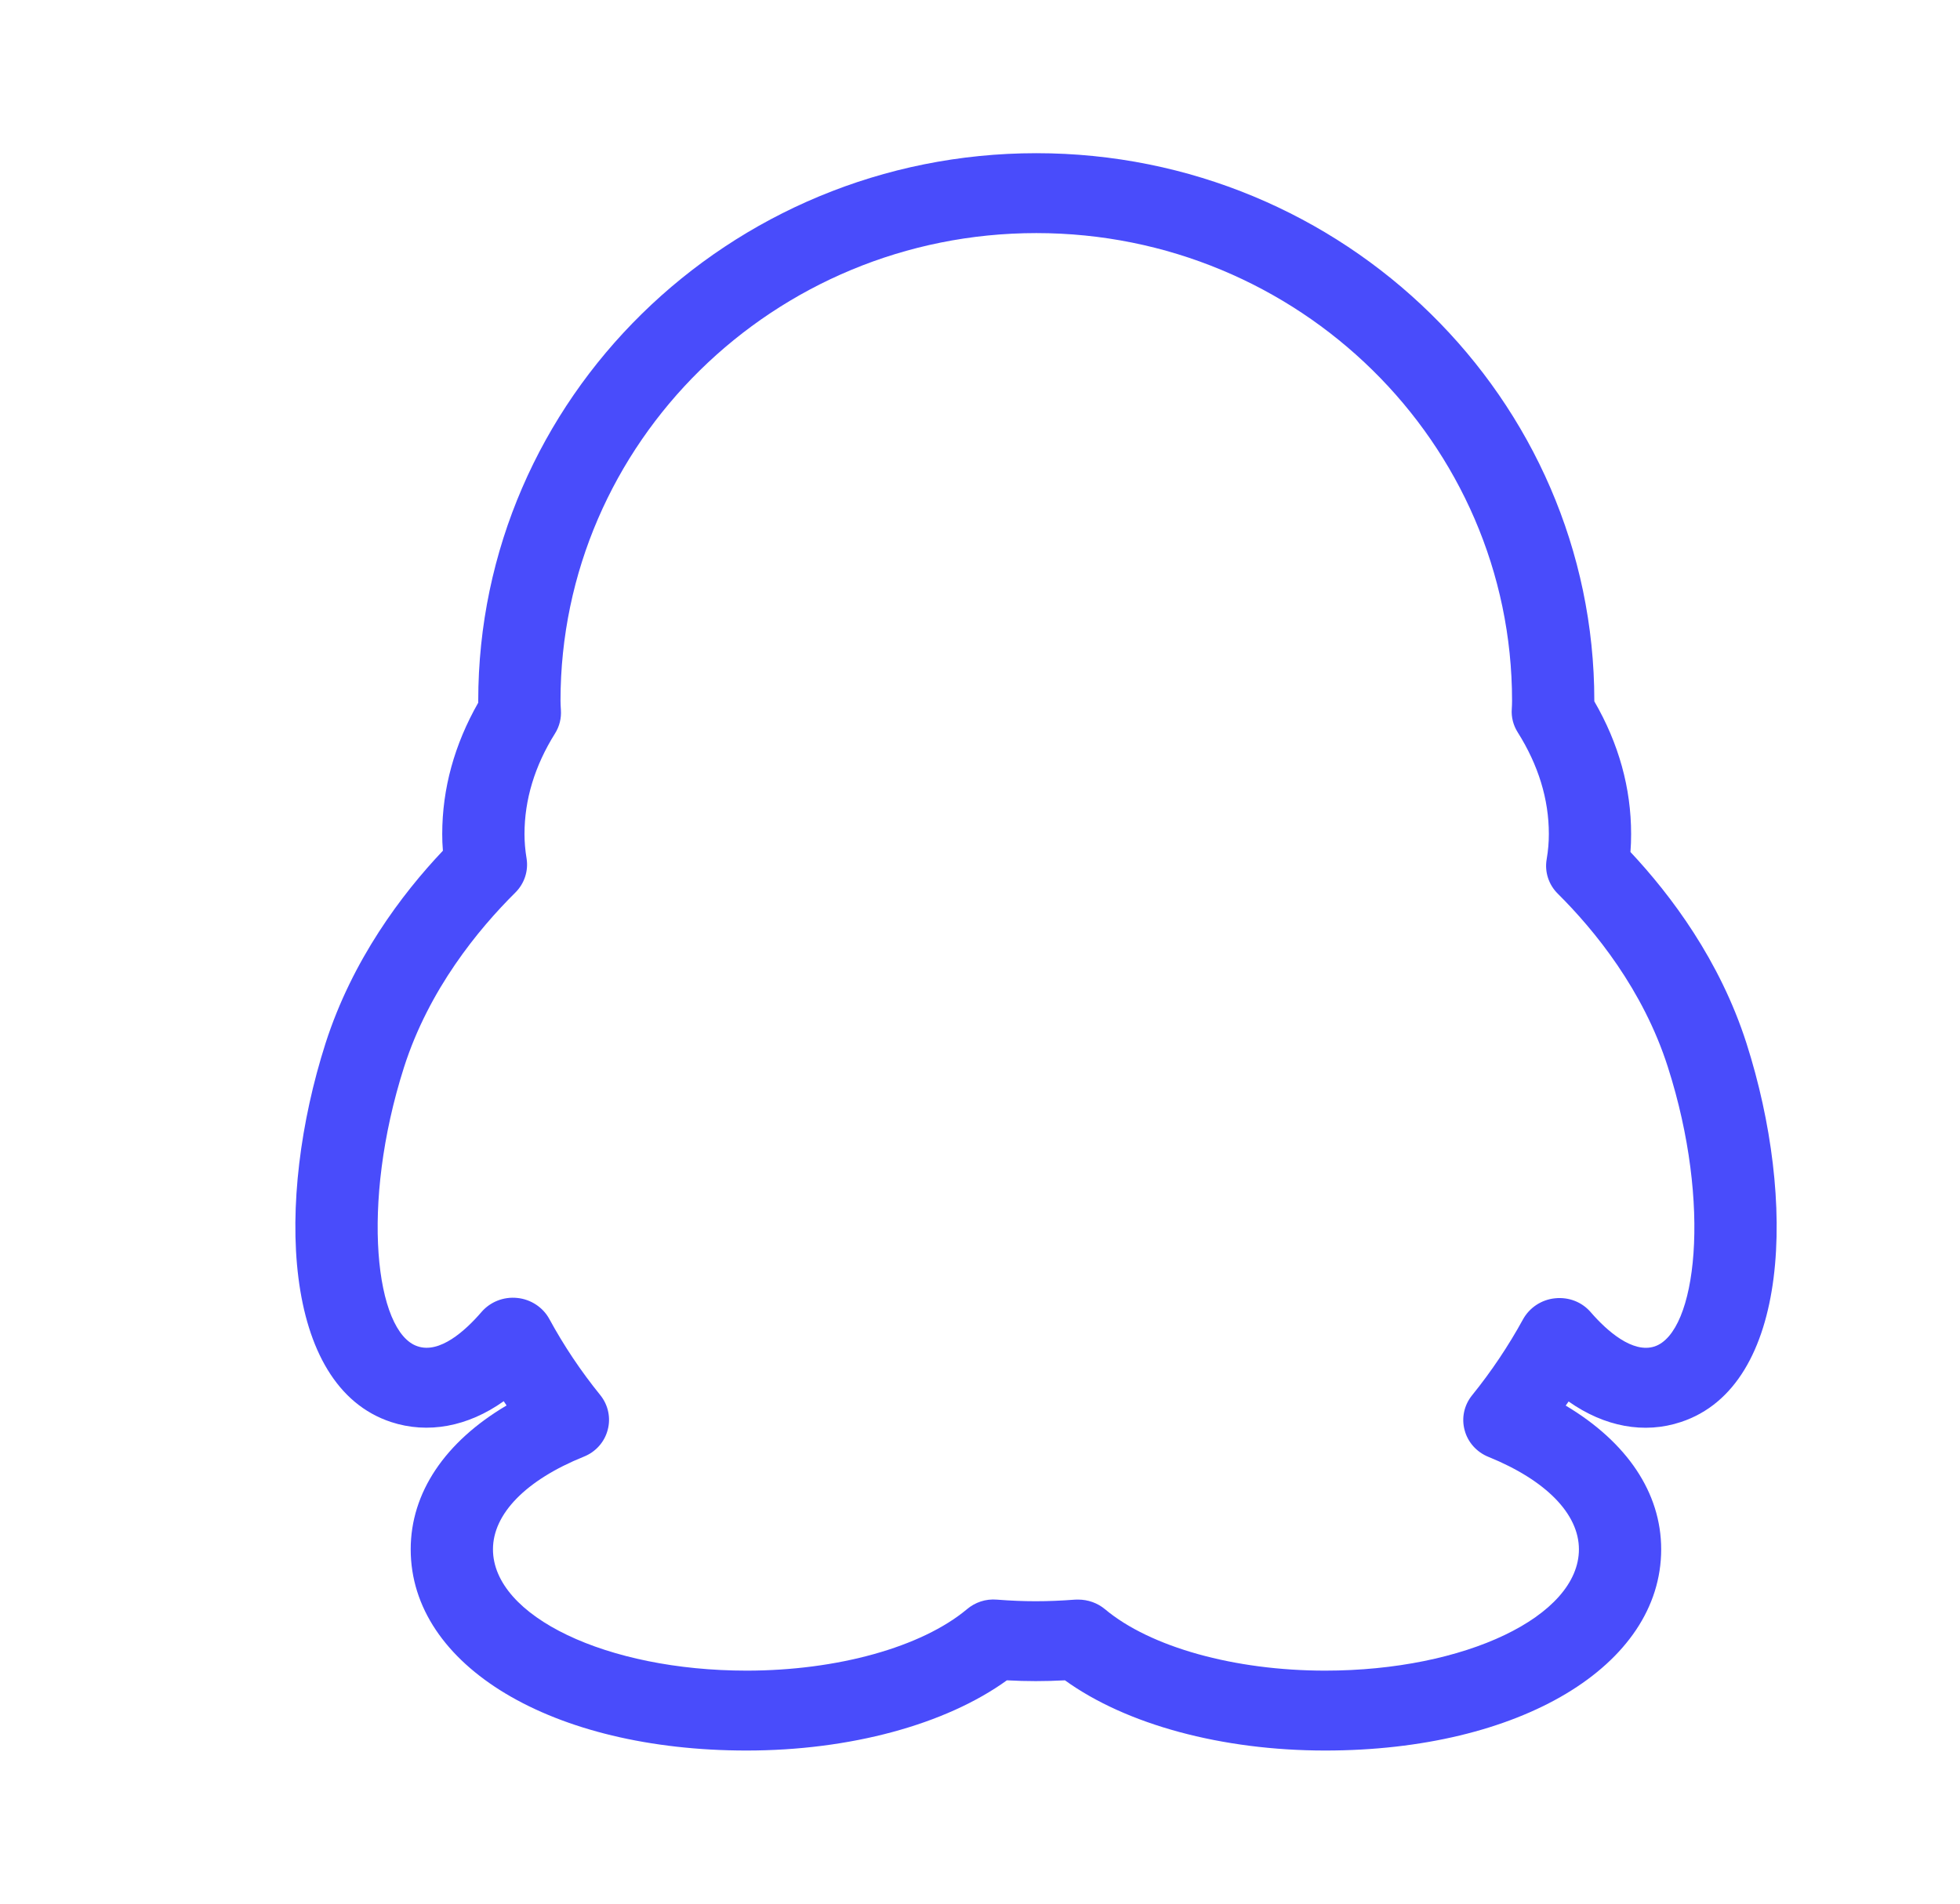 <svg xmlns="http://www.w3.org/2000/svg" xmlns:xlink="http://www.w3.org/1999/xlink" fill="none" version="1.1" width="35" height="34" viewBox="0 0 35 34"><defs><clipPath id="master_svg0_53_30873"><rect x="0" y="0" width="35" height="34" rx="0"/></clipPath></defs><g clip-path="url(#master_svg0_53_30873)"><g><path d="M23.664,31.265C21.821,31.265,20.113,30.802,19.017,30.011C18.655,30.03,18.337,30.03,17.98,30.011C16.884,30.802,15.176,31.265,13.332,31.265C9.858,31.265,7.334,29.753,7.334,27.671C7.334,26.66,7.947,25.751,9.046,25.102C9.028,25.075,9.011,25.051,8.995,25.026C8.353,25.483,7.639,25.613,6.984,25.398C5.026,24.753,4.92,21.432,5.812,18.637C6.291,17.143,7.173,15.971,7.909,15.194C7.9,15.093,7.897,14.994,7.897,14.895C7.897,14.087,8.114,13.298,8.54,12.55C8.54,12.54,8.54,12.528,8.54,12.516C8.54,7.125,13.011,2.736,18.506,2.736C24.001,2.736,28.47,7.125,28.47,12.516C28.47,12.519,28.47,12.523,28.47,12.526C28.907,13.28,29.127,14.076,29.127,14.895C29.127,15.005,29.124,15.11,29.115,15.217C29.841,15.991,30.713,17.153,31.188,18.636C32.081,21.432,31.975,24.753,30.015,25.398C29.361,25.615,28.652,25.483,28.011,25.031C27.993,25.056,27.977,25.081,27.959,25.104C29.053,25.757,29.664,26.661,29.664,27.671C29.664,29.753,27.14,31.265,23.664,31.265ZM19.252,28.569C19.429,28.569,19.599,28.63,19.732,28.741C20.54,29.418,22.046,29.838,23.664,29.838C26.163,29.838,28.195,28.867,28.195,27.671C28.195,27.039,27.606,26.437,26.581,26.021C26.369,25.936,26.21,25.758,26.154,25.543C26.095,25.327,26.145,25.097,26.285,24.923C26.631,24.495,26.937,24.038,27.197,23.563C27.313,23.354,27.527,23.212,27.768,23.188C28.018,23.162,28.253,23.256,28.41,23.441C28.697,23.772,29.156,24.176,29.546,24.048C30.295,23.799,30.571,21.519,29.784,19.06C29.343,17.677,28.472,16.612,27.819,15.963C27.655,15.801,27.58,15.573,27.619,15.347C27.646,15.189,27.658,15.043,27.658,14.895C27.658,14.275,27.471,13.665,27.103,13.081C27.024,12.957,26.985,12.81,26.996,12.663C26.999,12.612,27.001,12.567,27.001,12.516C27.001,7.909,23.191,4.163,18.506,4.163C13.821,4.163,10.009,7.909,10.009,12.516C10.009,12.571,10.013,12.627,10.016,12.679C10.026,12.827,9.991,12.973,9.911,13.1C9.549,13.678,9.366,14.282,9.366,14.895C9.366,15.036,9.378,15.181,9.403,15.332C9.439,15.555,9.364,15.782,9.202,15.942C8.542,16.597,7.66,17.669,7.215,19.06C6.43,21.519,6.706,23.799,7.456,24.045C7.852,24.181,8.308,23.769,8.597,23.434C8.753,23.253,8.99,23.156,9.238,23.182C9.479,23.206,9.696,23.349,9.809,23.557C10.068,24.033,10.373,24.49,10.721,24.919C10.862,25.096,10.91,25.326,10.851,25.541C10.794,25.757,10.635,25.934,10.424,26.017C9.394,26.433,8.803,27.036,8.803,27.671C8.803,28.867,10.835,29.838,13.332,29.838C14.952,29.838,16.458,29.418,17.267,28.741C17.413,28.618,17.599,28.553,17.802,28.57C18.296,28.608,18.691,28.608,19.198,28.57C19.216,28.569,19.234,28.569,19.252,28.569Z" fill="#494CFB" fill-opacity="1"/></g></g></svg>
